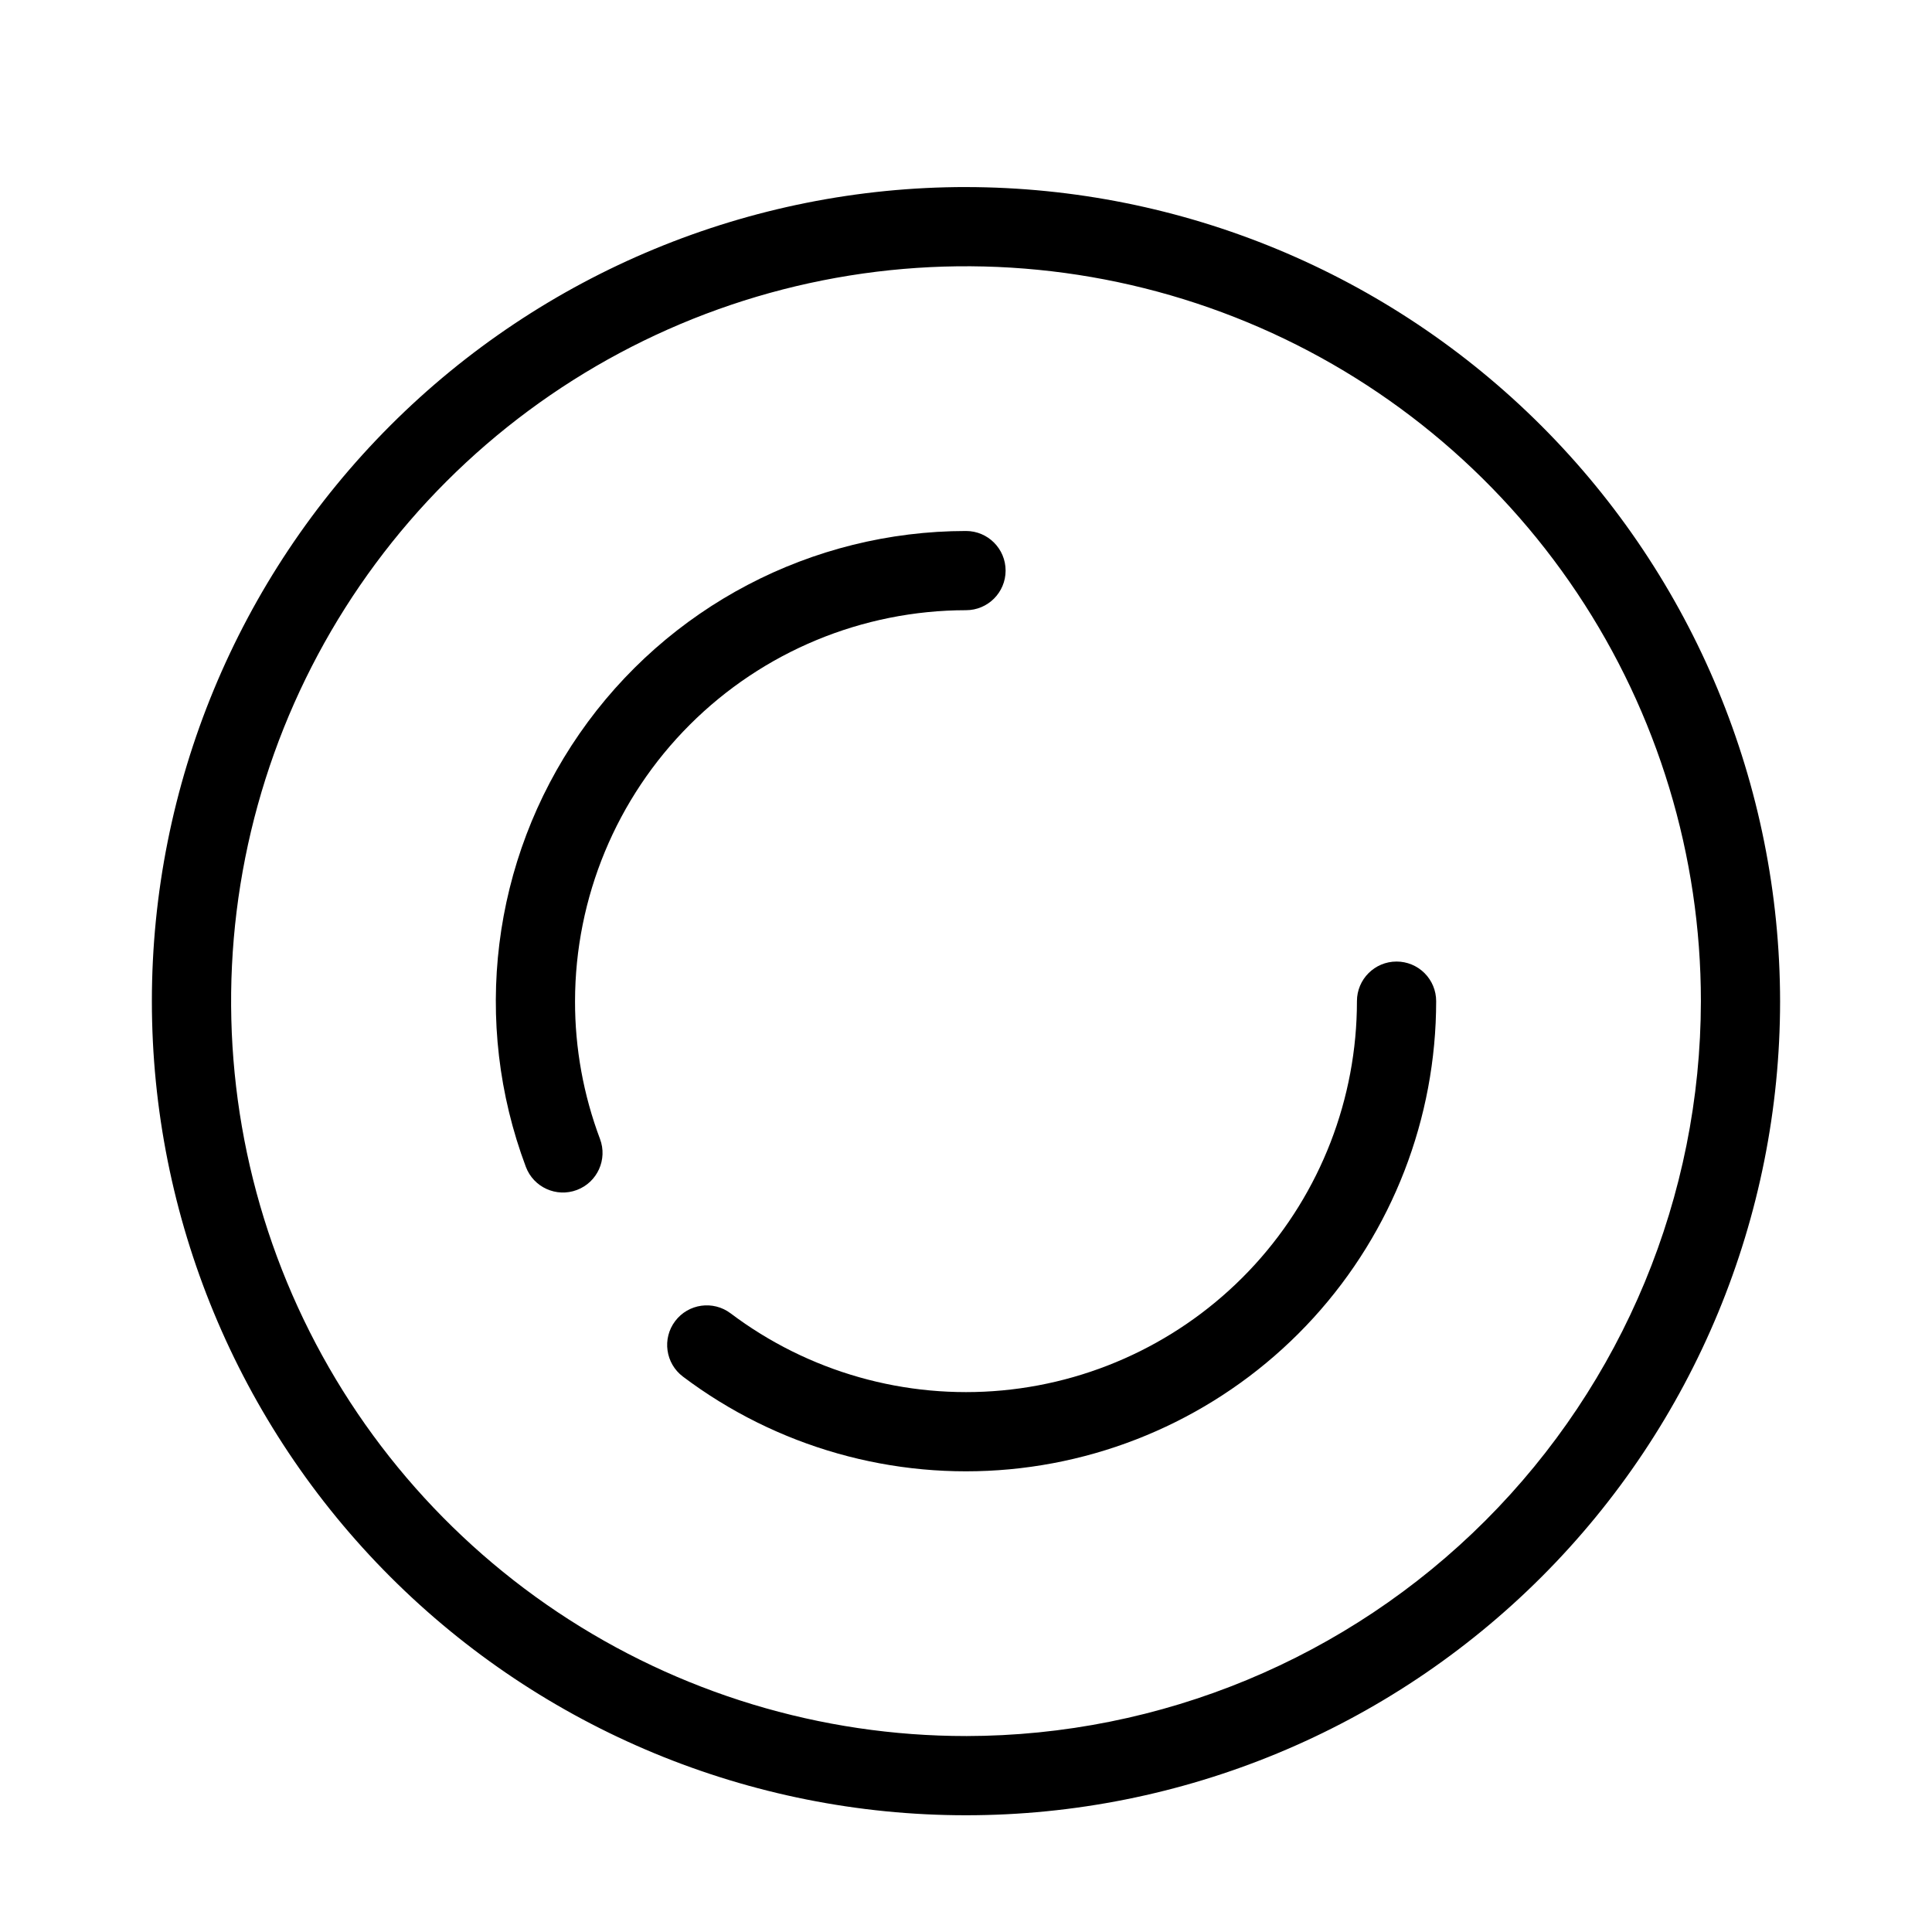<?xml version="1.0" encoding="UTF-8"?>
<!-- Uploaded to: ICON Repo, www.svgrepo.com, Generator: ICON Repo Mixer Tools -->
<svg fill="#000000" width="800px" height="800px" version="1.1" viewBox="144 144 512 512" xmlns="http://www.w3.org/2000/svg">
 <g>
  <path d="m400 193.57c-57.223 0-112.1 22.73-152.56 63.191-40.461 40.461-63.191 95.34-63.191 152.56s22.73 112.09 63.191 152.55c40.461 40.461 95.336 63.191 152.56 63.191 57.219 0 112.09-22.73 152.55-63.191 40.461-40.461 63.191-95.336 63.191-152.55-0.066-57.199-22.816-112.04-63.262-152.48-40.449-40.445-95.285-63.199-152.48-63.266zm0 410.5c-38.52 0-76.176-11.422-108.2-32.82-32.027-21.402-56.988-51.816-71.73-87.406-14.738-35.586-18.598-74.742-11.082-112.52 7.516-37.777 26.062-72.48 53.301-99.719 27.238-27.234 61.941-45.785 99.719-53.301 37.777-7.512 76.938-3.656 112.52 11.086 35.59 14.738 66.004 39.699 87.406 71.73 21.398 32.027 32.82 69.68 32.82 108.2-0.059 51.633-20.594 101.14-57.105 137.65-36.512 36.512-86.016 57.047-137.65 57.105z"/>
  <path d="m296.39 409.32c0.031-27.469 10.957-53.805 30.383-73.227 19.422-19.426 45.758-30.352 73.227-30.383 5.797 0 10.496-4.699 10.496-10.496 0-5.797-4.699-10.496-10.496-10.496-40.891 0.027-79.168 20.102-102.44 53.723-23.273 33.621-28.578 76.516-14.203 114.79 2.043 5.426 8.098 8.168 13.523 6.125 5.426-2.043 8.168-8.098 6.125-13.523-4.394-11.672-6.637-24.043-6.617-36.516z"/>
  <path d="m514.1 398.82c-5.797 0-10.496 4.699-10.496 10.496 0 25.812-9.641 50.695-27.023 69.777-17.387 19.078-41.266 30.984-66.969 33.383-25.699 2.394-51.371-4.887-71.984-20.422-4.629-3.492-11.211-2.574-14.707 2.055-3.492 4.629-2.57 11.211 2.059 14.703 24.789 18.688 55.66 27.445 86.574 24.566 30.91-2.883 59.629-17.199 80.539-40.145 20.91-22.949 32.5-52.875 32.504-83.918 0-2.785-1.105-5.453-3.074-7.422s-4.637-3.074-7.422-3.074z"/>
 </g>
</svg>